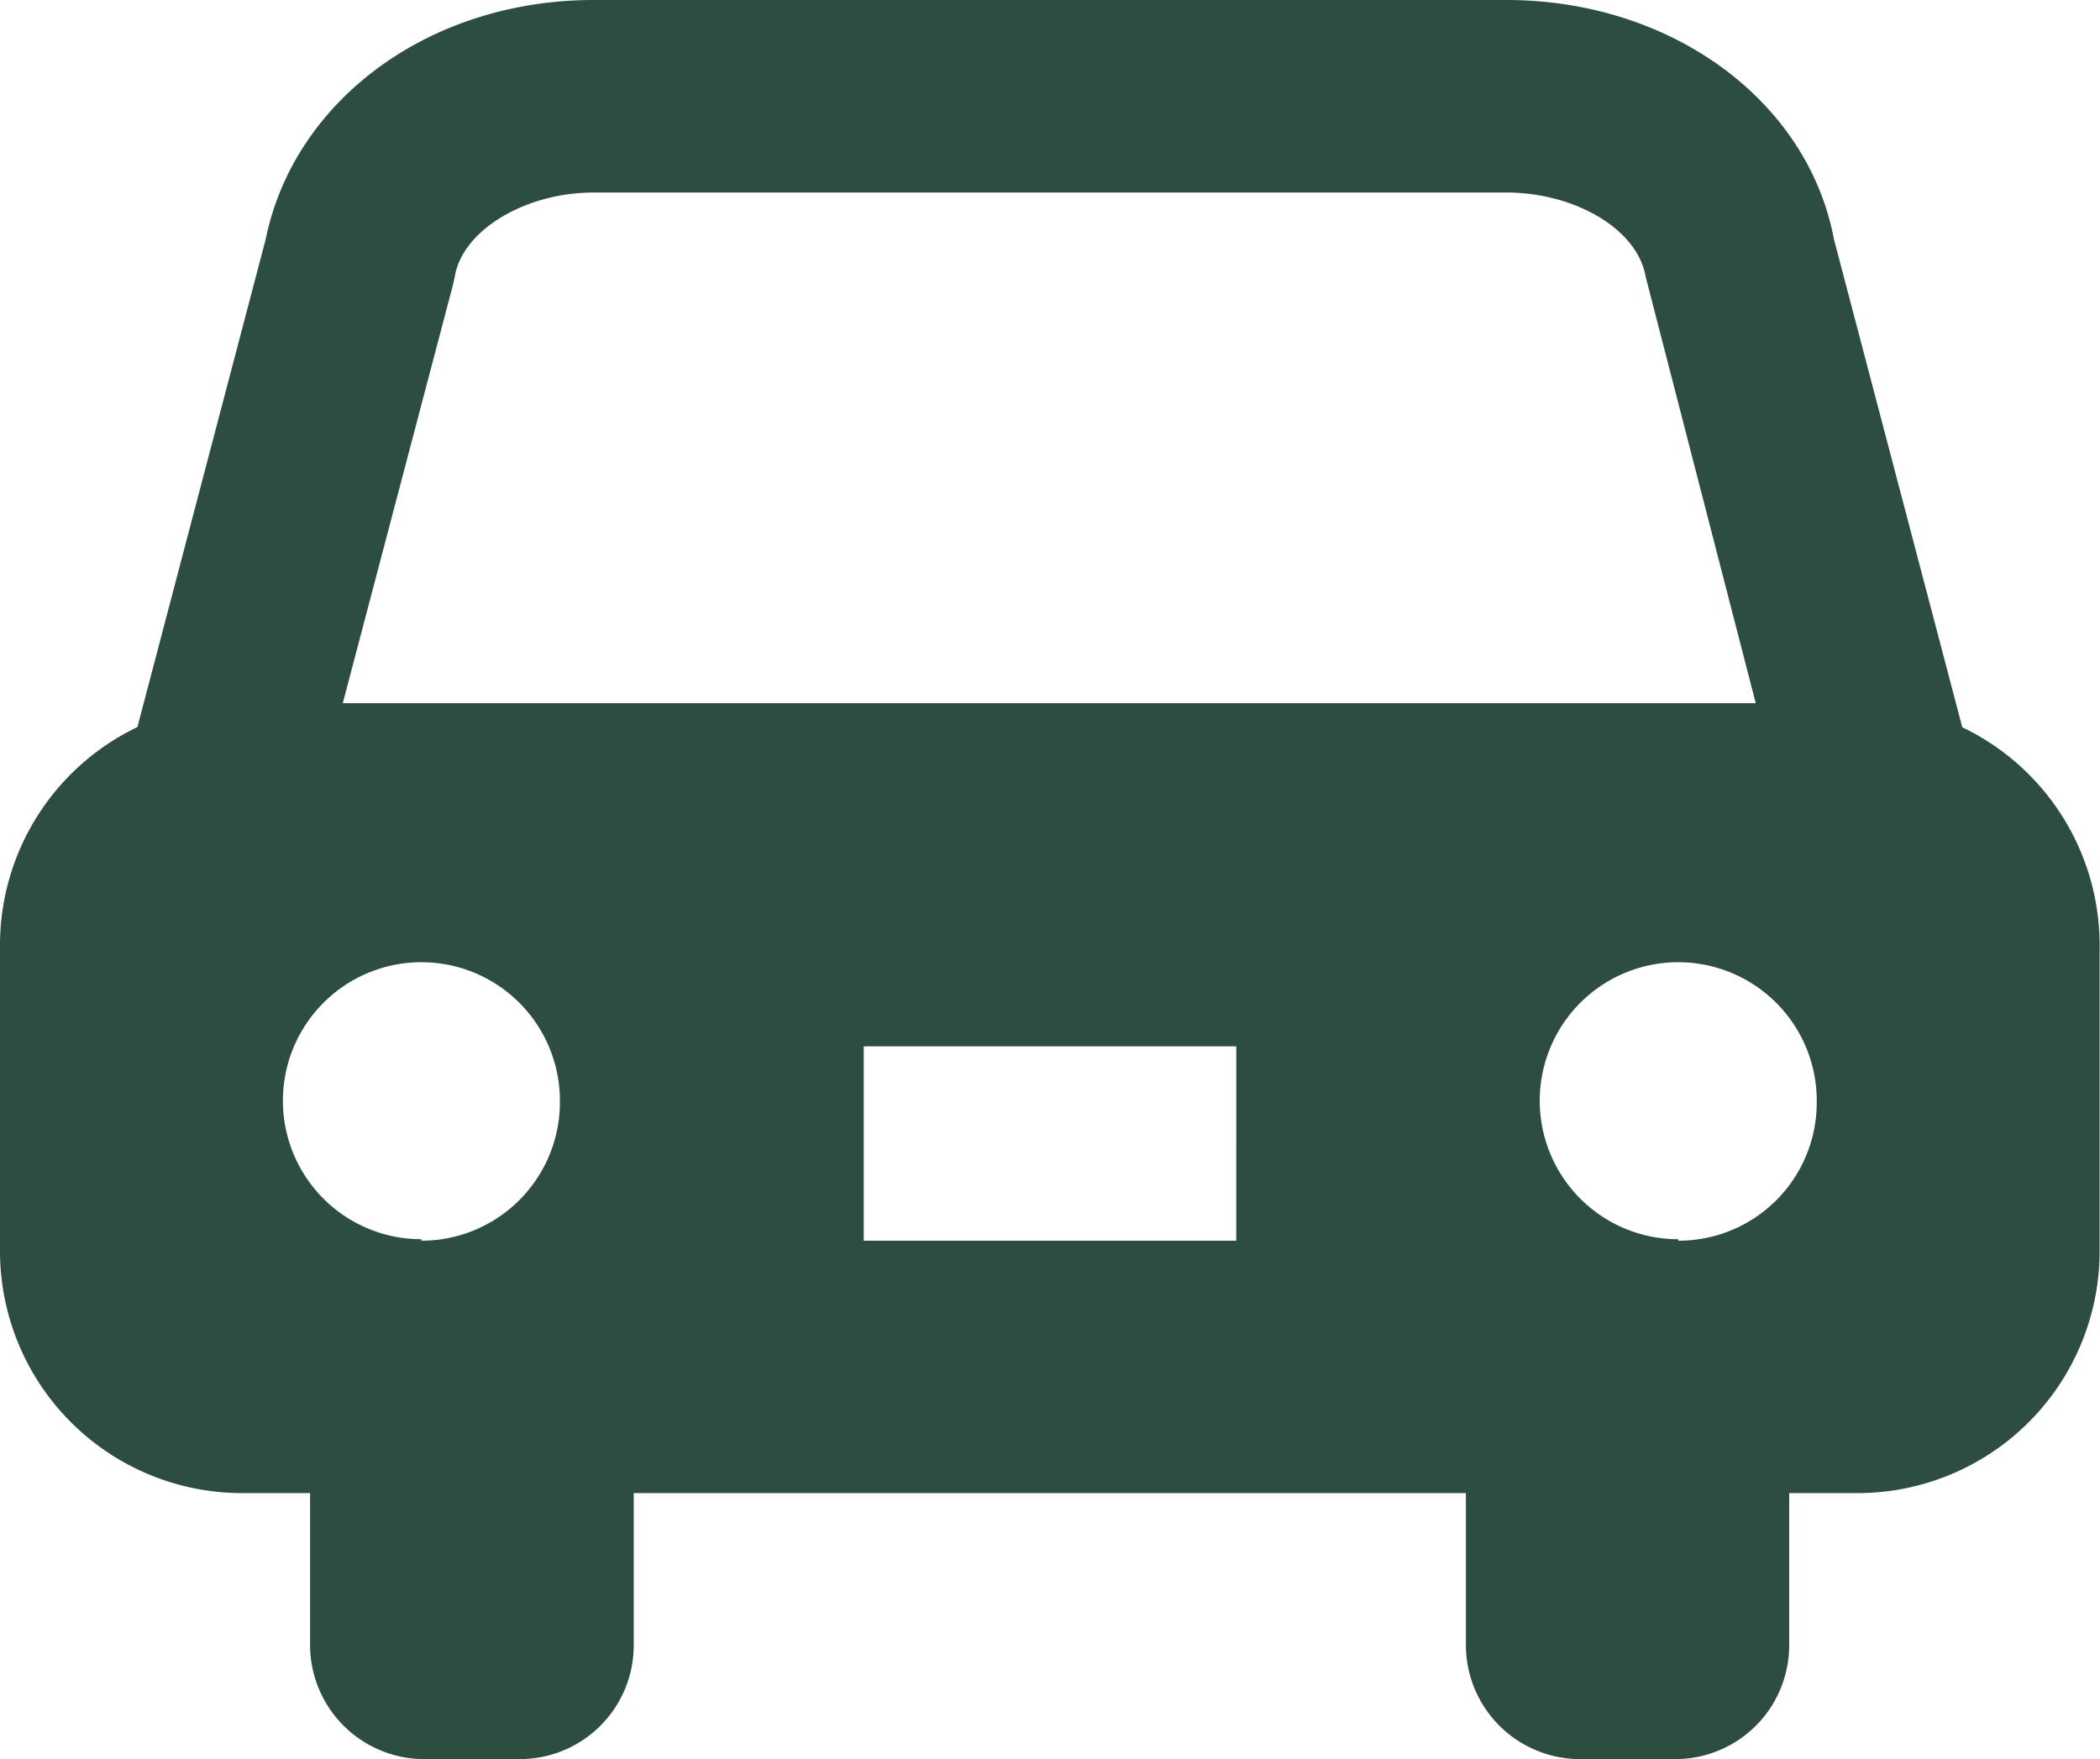 <svg xmlns="http://www.w3.org/2000/svg" width="57.16" height="47.88" viewBox="0 0 57.16 47.88">
  <g id="e19891a4-b3b4-4099-b584-bfea09196aa7" data-name="レイヤー 2">
    <g id="e4a072e9-e738-4133-844b-953702958d55" data-name="txt">
      <path d="M53.41,19.79,49.92,6.52C49.21,2.73,45.48,0,41,0H16.16C11.68,0,8,2.73,7.23,6.52L3.74,19.79A6.58,6.58,0,0,0,0,25.71v8.36a6.59,6.59,0,0,0,6.57,6.57H8.44v4.13a3.11,3.11,0,0,0,3.11,3.11h2.6a3.1,3.1,0,0,0,3.1-3.11V40.64H39.9v4.13A3.11,3.11,0,0,0,43,47.88h2.6a3.1,3.1,0,0,0,3.1-3.11V40.64h1.88a6.59,6.59,0,0,0,6.57-6.57V25.71a6.58,6.58,0,0,0-3.75-5.92M11.47,33.73A3.77,3.77,0,1,1,15.24,30a3.77,3.77,0,0,1-3.77,3.77m22.18,0H23.51V28.48H33.65ZM9.33,19.14l3-11.39.05-.23c.21-1.25,1.91-2.28,3.78-2.28H41c1.87,0,3.57,1,3.79,2.28l3,11.62ZM45.68,33.73A3.77,3.77,0,1,1,49.45,30a3.76,3.76,0,0,1-3.77,3.77" style="fill: #2c4d3f"/>
    </g>
  </g>
</svg>
